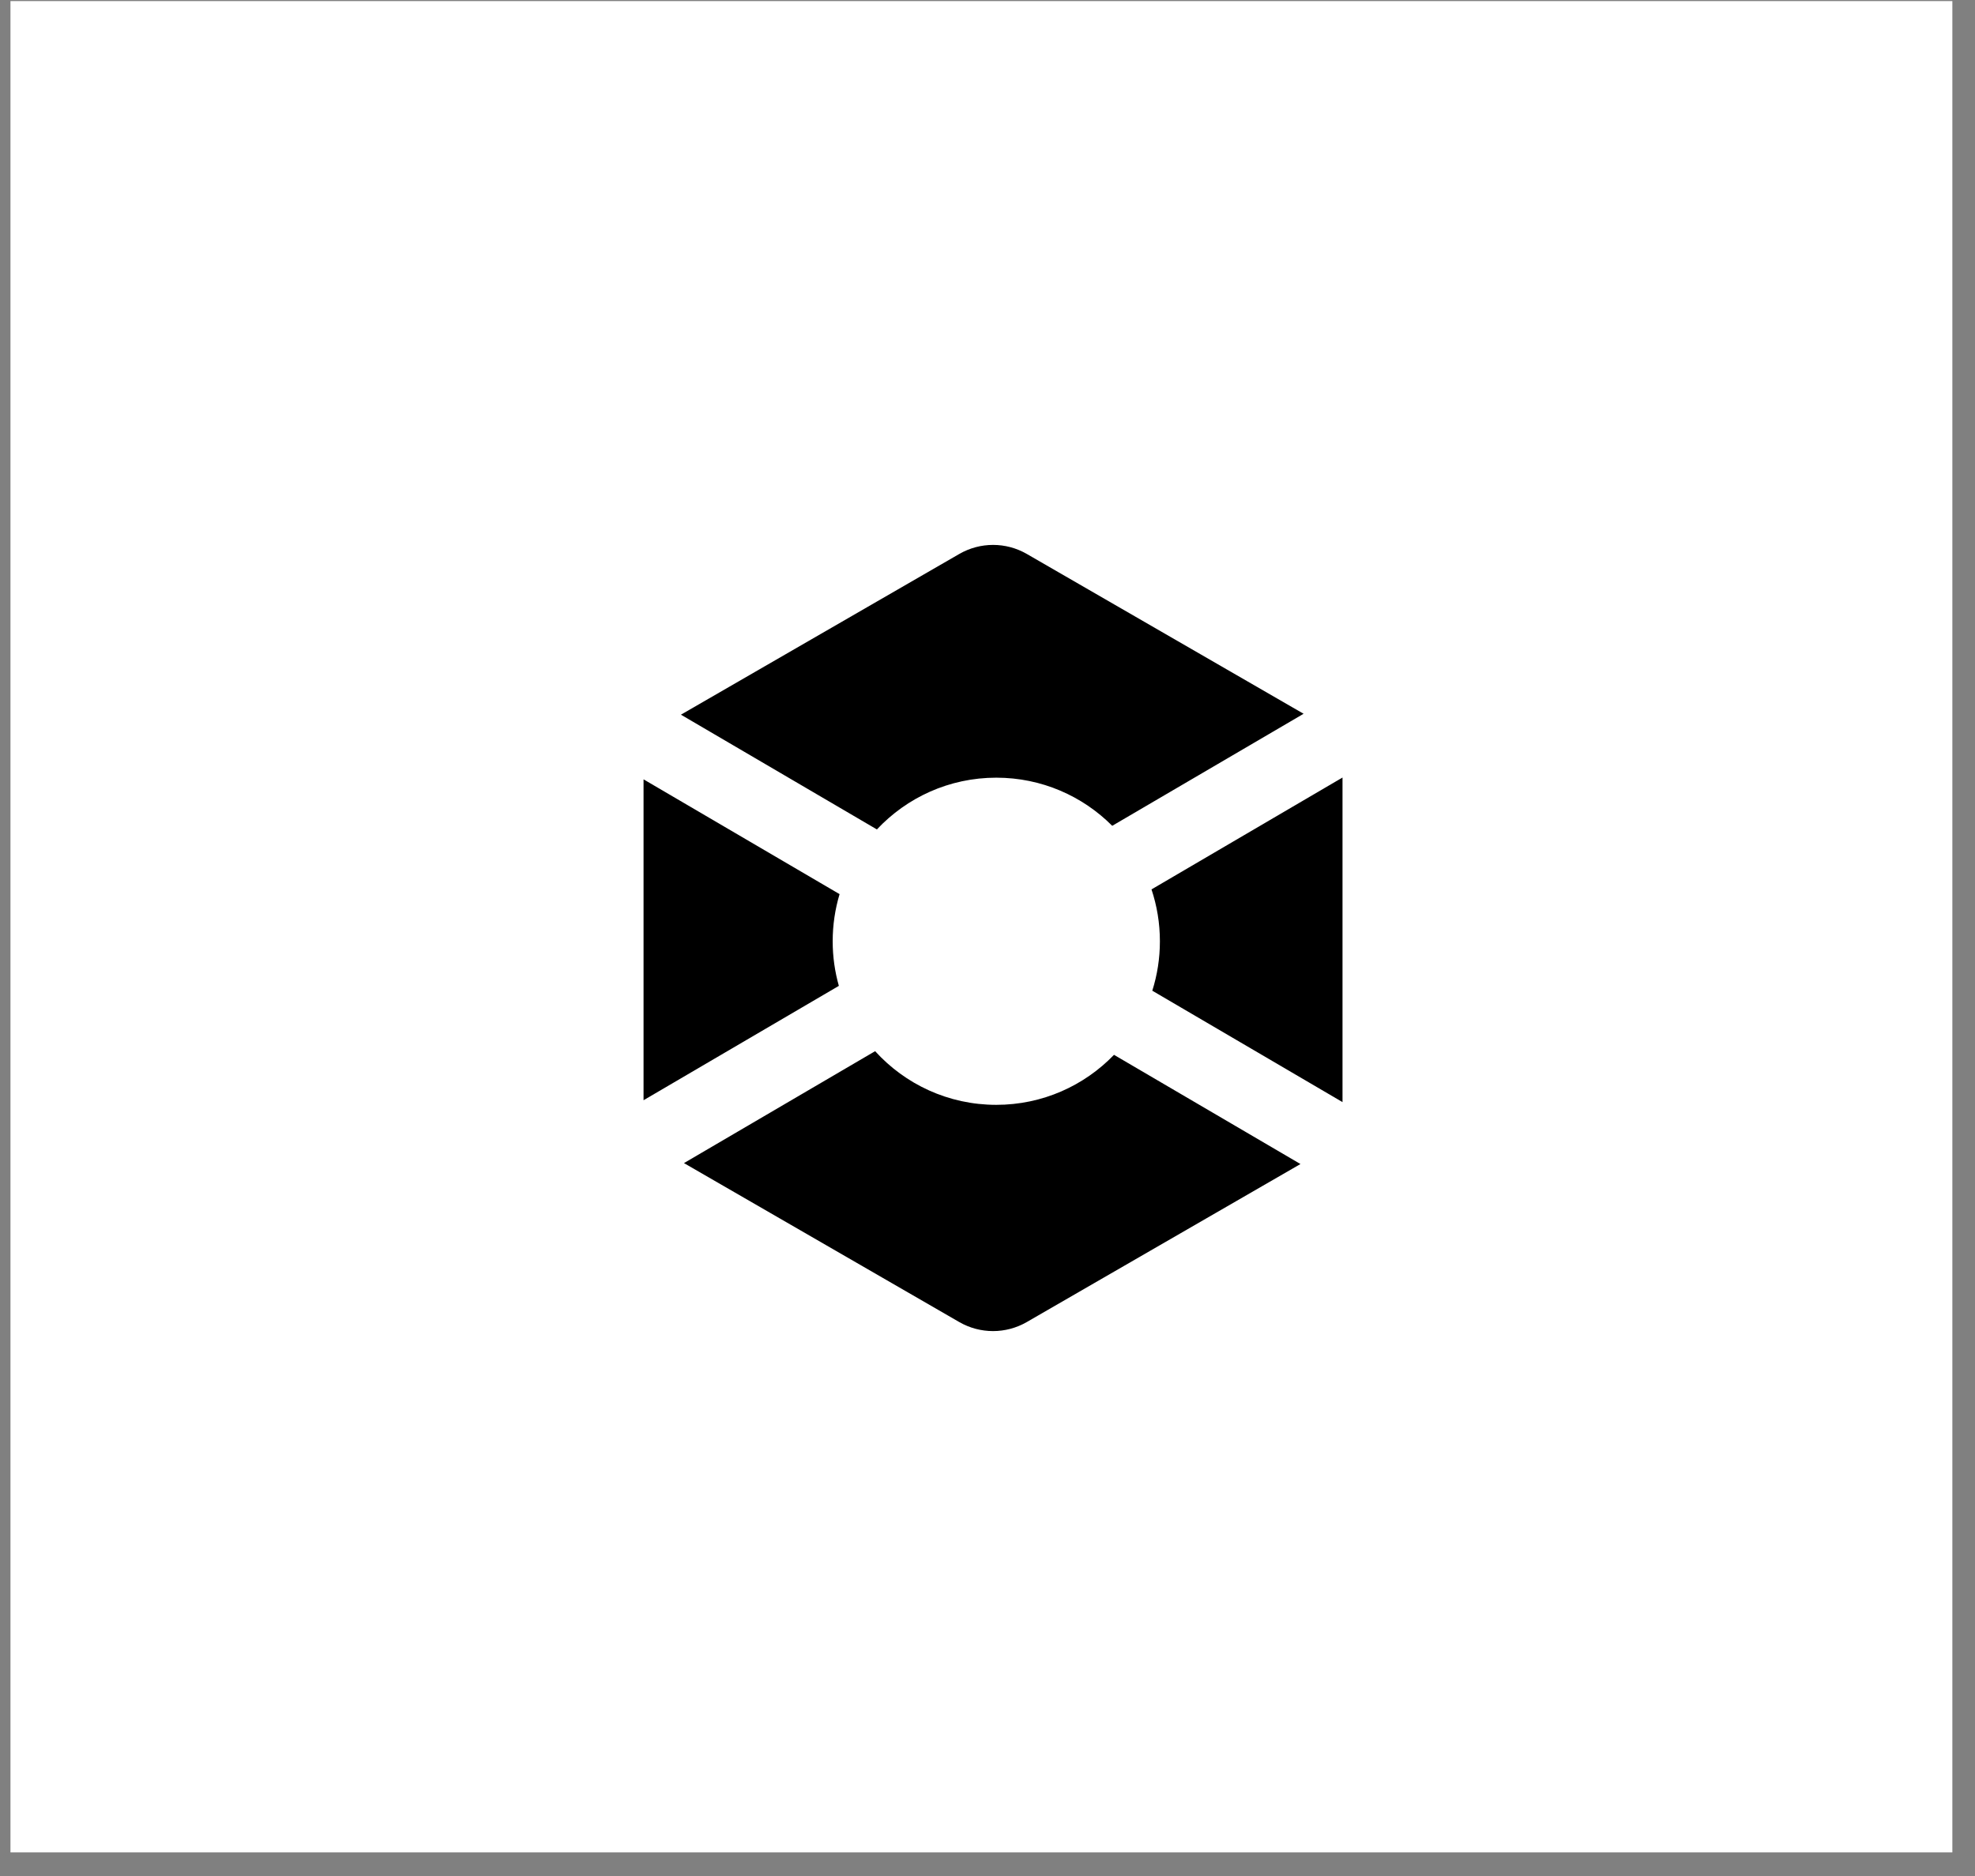 <svg width="80" height="76" viewBox="0 0 80 76" fill="none" xmlns="http://www.w3.org/2000/svg">
<rect x="0" y="0" width="80" height="76" fill="#808080" stroke="none"/>
<rect x="0.424" y="0.044" width="78.659" height="75" fill="white"/>
<path d="M38.857 22.442C39.704 21.953 40.747 21.953 41.593 22.442L52.804 28.916L45.052 33.455C43.852 32.251 42.192 31.505 40.357 31.505C38.449 31.505 36.73 32.311 35.52 33.602L27.582 28.953L38.857 22.442Z" fill="black"/>
<path d="M34.008 36.223L26.068 31.573V44.572L33.979 39.939C33.816 39.364 33.729 38.758 33.729 38.132C33.729 37.468 33.827 36.827 34.008 36.223Z" fill="black"/>
<path d="M35.448 42.585L27.705 47.119L38.855 53.558C39.702 54.047 40.745 54.047 41.592 53.558L52.677 47.157L45.124 42.733C43.919 43.982 42.228 44.759 40.355 44.759C38.41 44.759 36.66 43.92 35.448 42.585Z" fill="black"/>
<path d="M46.675 40.135L54.38 44.648C54.38 44.63 54.38 44.613 54.38 44.595V31.499L46.643 36.031C46.863 36.691 46.983 37.398 46.983 38.133C46.983 38.831 46.875 39.504 46.675 40.135Z" fill="black"/>
</svg>
